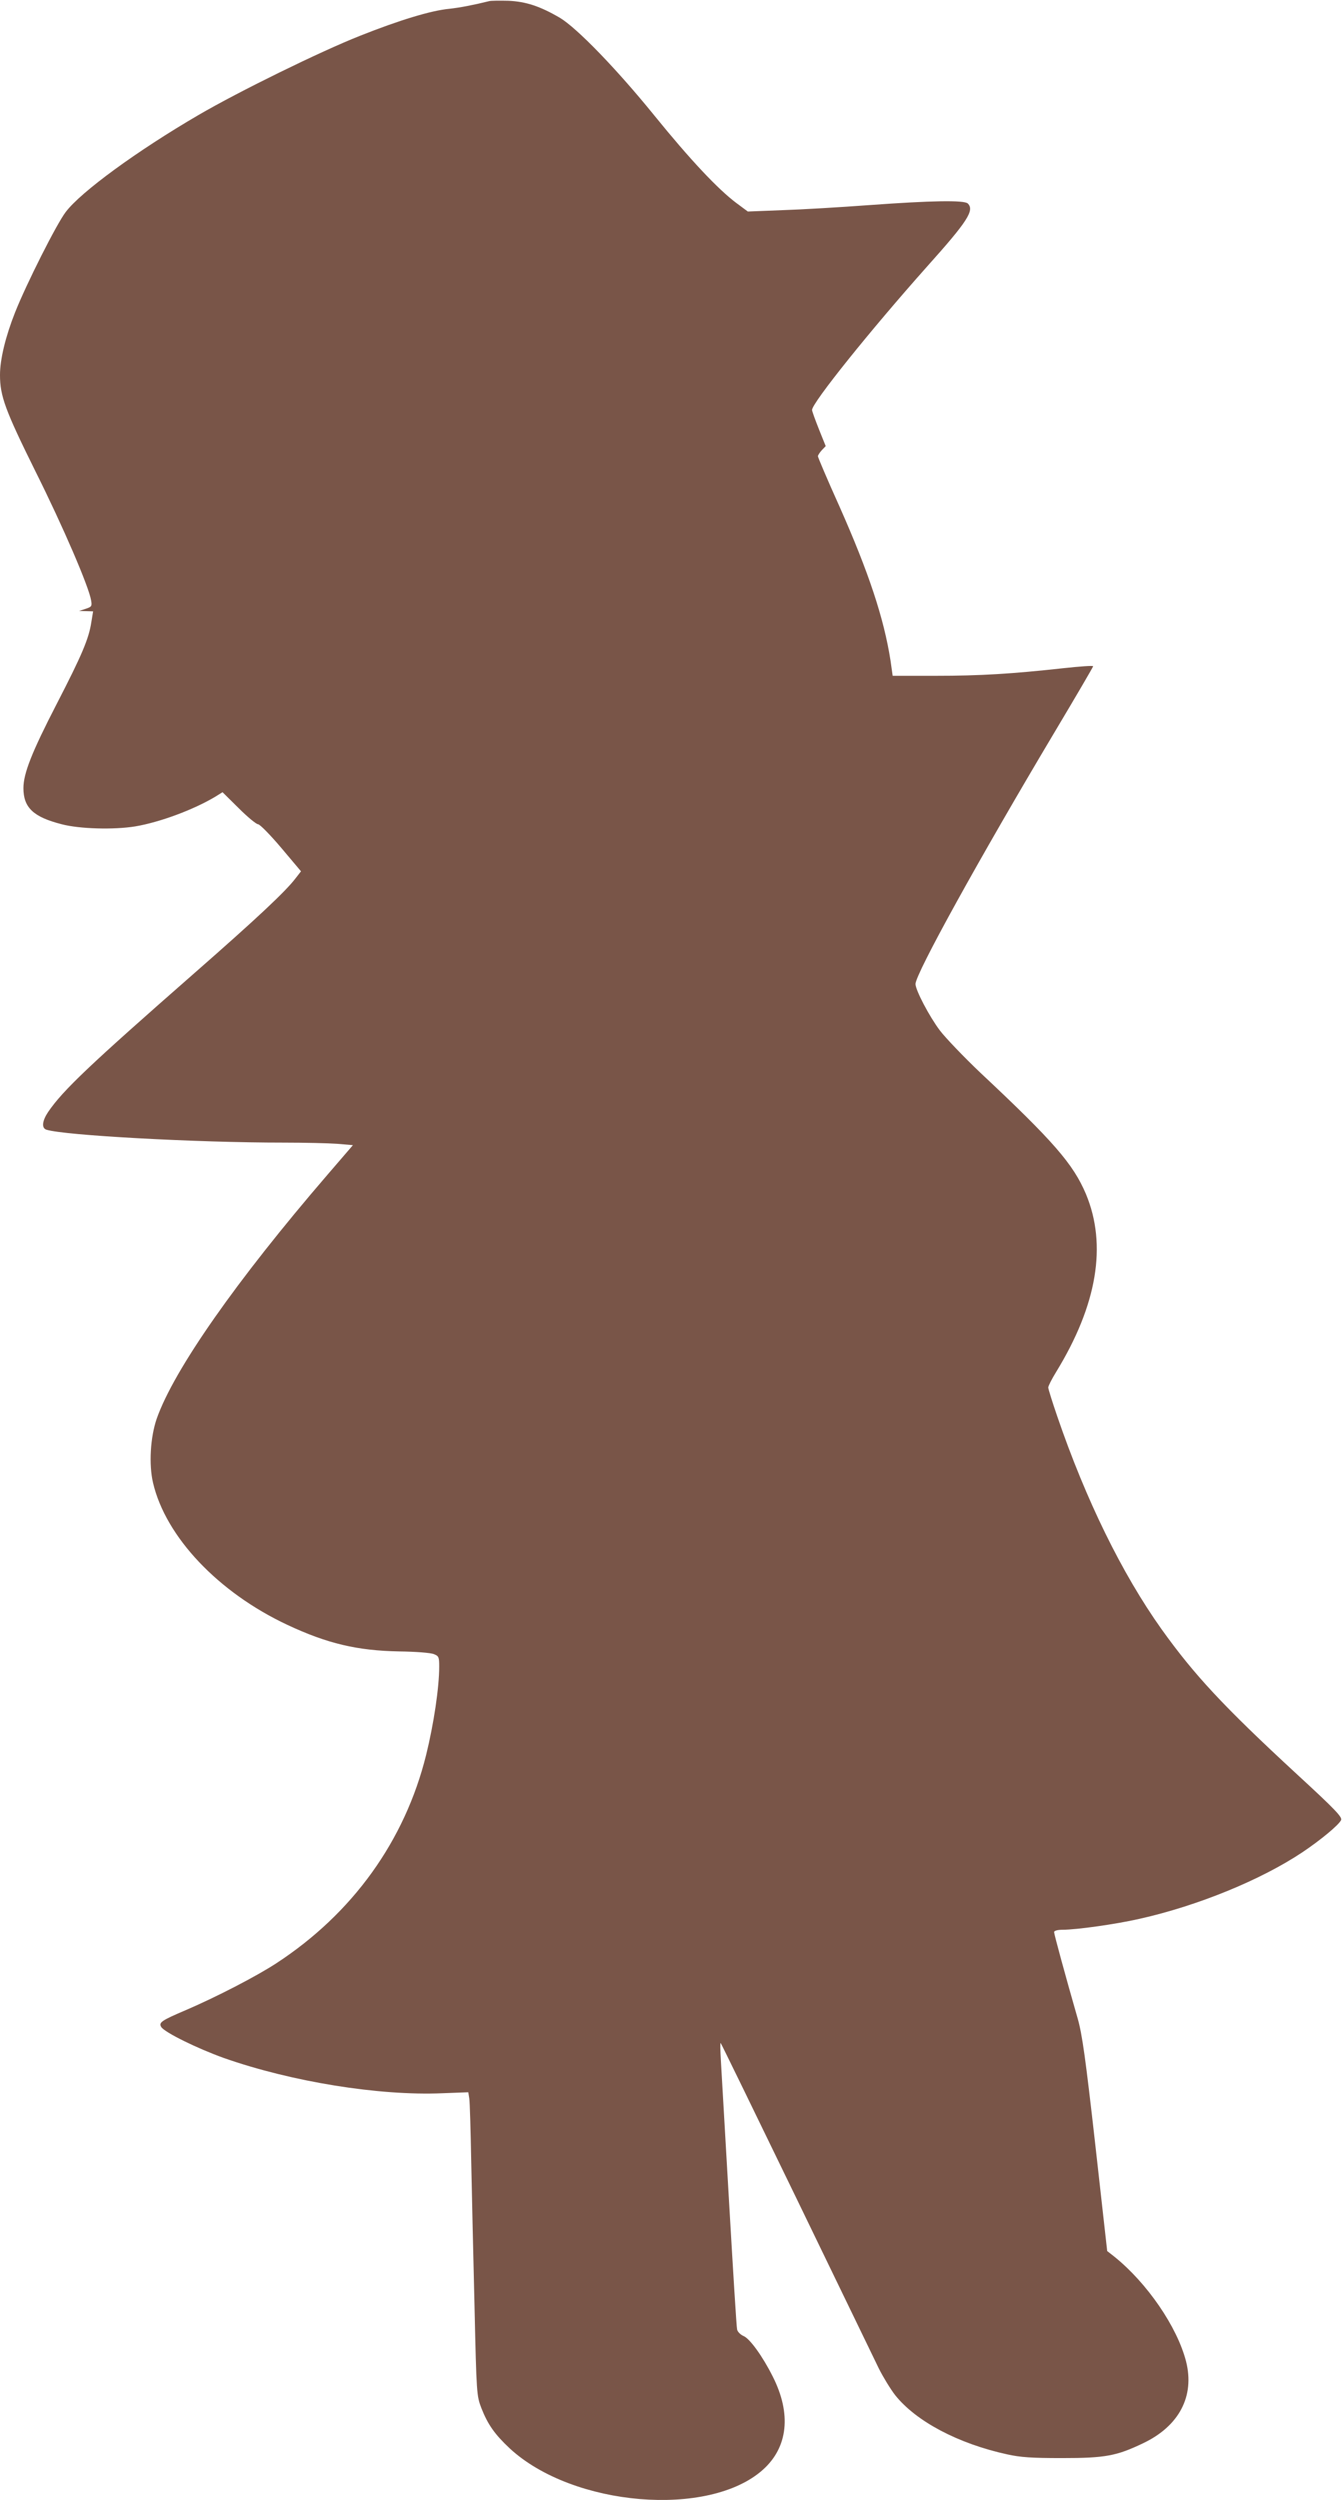 <?xml version="1.0" standalone="no"?>
<!DOCTYPE svg PUBLIC "-//W3C//DTD SVG 20010904//EN"
 "http://www.w3.org/TR/2001/REC-SVG-20010904/DTD/svg10.dtd">
<svg version="1.0" xmlns="http://www.w3.org/2000/svg"
 width="688pt" height="1280pt" viewBox="0 0 688 1280"
 preserveAspectRatio="xMidYMid meet">
<g transform="translate(0,1280) scale(0.1,-0.1)"
fill="#795548" stroke="none">
<path d="M2505 12794 c-80 -20 -149 -33 -203 -39 -95 -9 -258 -59 -457 -138
-205 -81 -623 -286 -830 -407 -312 -182 -600 -392 -678 -495 -47 -61 -203
-371 -260 -515 -49 -124 -77 -240 -77 -320 0 -108 27 -181 181 -492 142 -284
275 -593 286 -663 5 -29 2 -32 -28 -42 l-34 -11 36 -1 36 -1 -9 -55 c-13 -86
-49 -170 -178 -420 -127 -246 -170 -355 -170 -430 0 -100 51 -148 196 -185 91
-24 267 -29 377 -11 125 21 298 85 410 152 l37 23 83 -82 c45 -45 90 -82 99
-82 9 0 62 -54 118 -120 l102 -121 -28 -36 c-51 -67 -197 -204 -519 -486 -533
-467 -673 -599 -749 -711 -30 -45 -34 -82 -8 -90 93 -29 763 -66 1217 -66 105
0 227 -3 271 -6 l82 -7 -130 -151 c-467 -542 -787 -999 -875 -1249 -33 -95
-41 -235 -19 -329 65 -277 334 -561 688 -727 205 -96 358 -132 573 -136 83 -1
162 -7 178 -14 25 -10 27 -15 27 -64 0 -107 -28 -294 -67 -452 -109 -440 -377
-812 -768 -1067 -101 -66 -308 -173 -462 -239 -127 -54 -141 -64 -127 -87 18
-28 185 -110 322 -159 345 -121 793 -194 1119 -180 l132 5 5 -31 c3 -18 7
-162 10 -322 3 -159 11 -495 17 -745 10 -448 11 -456 35 -519 33 -84 68 -134
146 -207 323 -298 1021 -356 1297 -108 128 115 146 286 50 476 -52 104 -118
195 -150 208 -16 7 -31 22 -33 34 -3 11 -21 305 -41 651 -20 347 -39 673 -42
725 -3 52 -4 93 -1 90 3 -3 177 -360 388 -795 210 -434 400 -826 422 -871 22
-44 60 -106 84 -137 107 -134 322 -248 574 -303 67 -15 126 -19 280 -19 223 0
280 11 416 76 185 88 265 241 220 419 -45 176 -199 401 -367 536 l-37 29 -61
545 c-50 443 -67 564 -90 645 -61 212 -121 432 -121 443 0 7 18 12 44 12 71 0
271 28 394 56 299 67 621 199 833 340 94 63 186 139 199 165 8 15 -29 54 -228
237 -376 347 -524 507 -691 740 -203 285 -388 662 -535 1091 -25 73 -46 140
-46 147 0 8 18 43 40 79 211 344 262 651 153 912 -65 153 -164 268 -542 622
-84 80 -177 177 -206 215 -55 73 -125 207 -125 238 0 52 325 640 714 1292 108
181 196 331 196 335 0 4 -69 -1 -152 -10 -262 -29 -426 -39 -654 -39 l-221 0
-11 78 c-34 217 -111 450 -262 790 -61 135 -110 251 -110 256 0 5 9 19 20 31
l20 21 -35 87 c-19 48 -35 92 -35 98 0 36 296 405 589 734 208 232 244 288
209 323 -18 18 -188 15 -503 -8 -148 -11 -350 -23 -447 -26 l-177 -7 -58 43
c-95 71 -238 223 -422 450 -194 239 -396 447 -483 499 -101 59 -174 83 -263
87 -44 1 -89 1 -100 -2z"/>
</g>
</svg>
